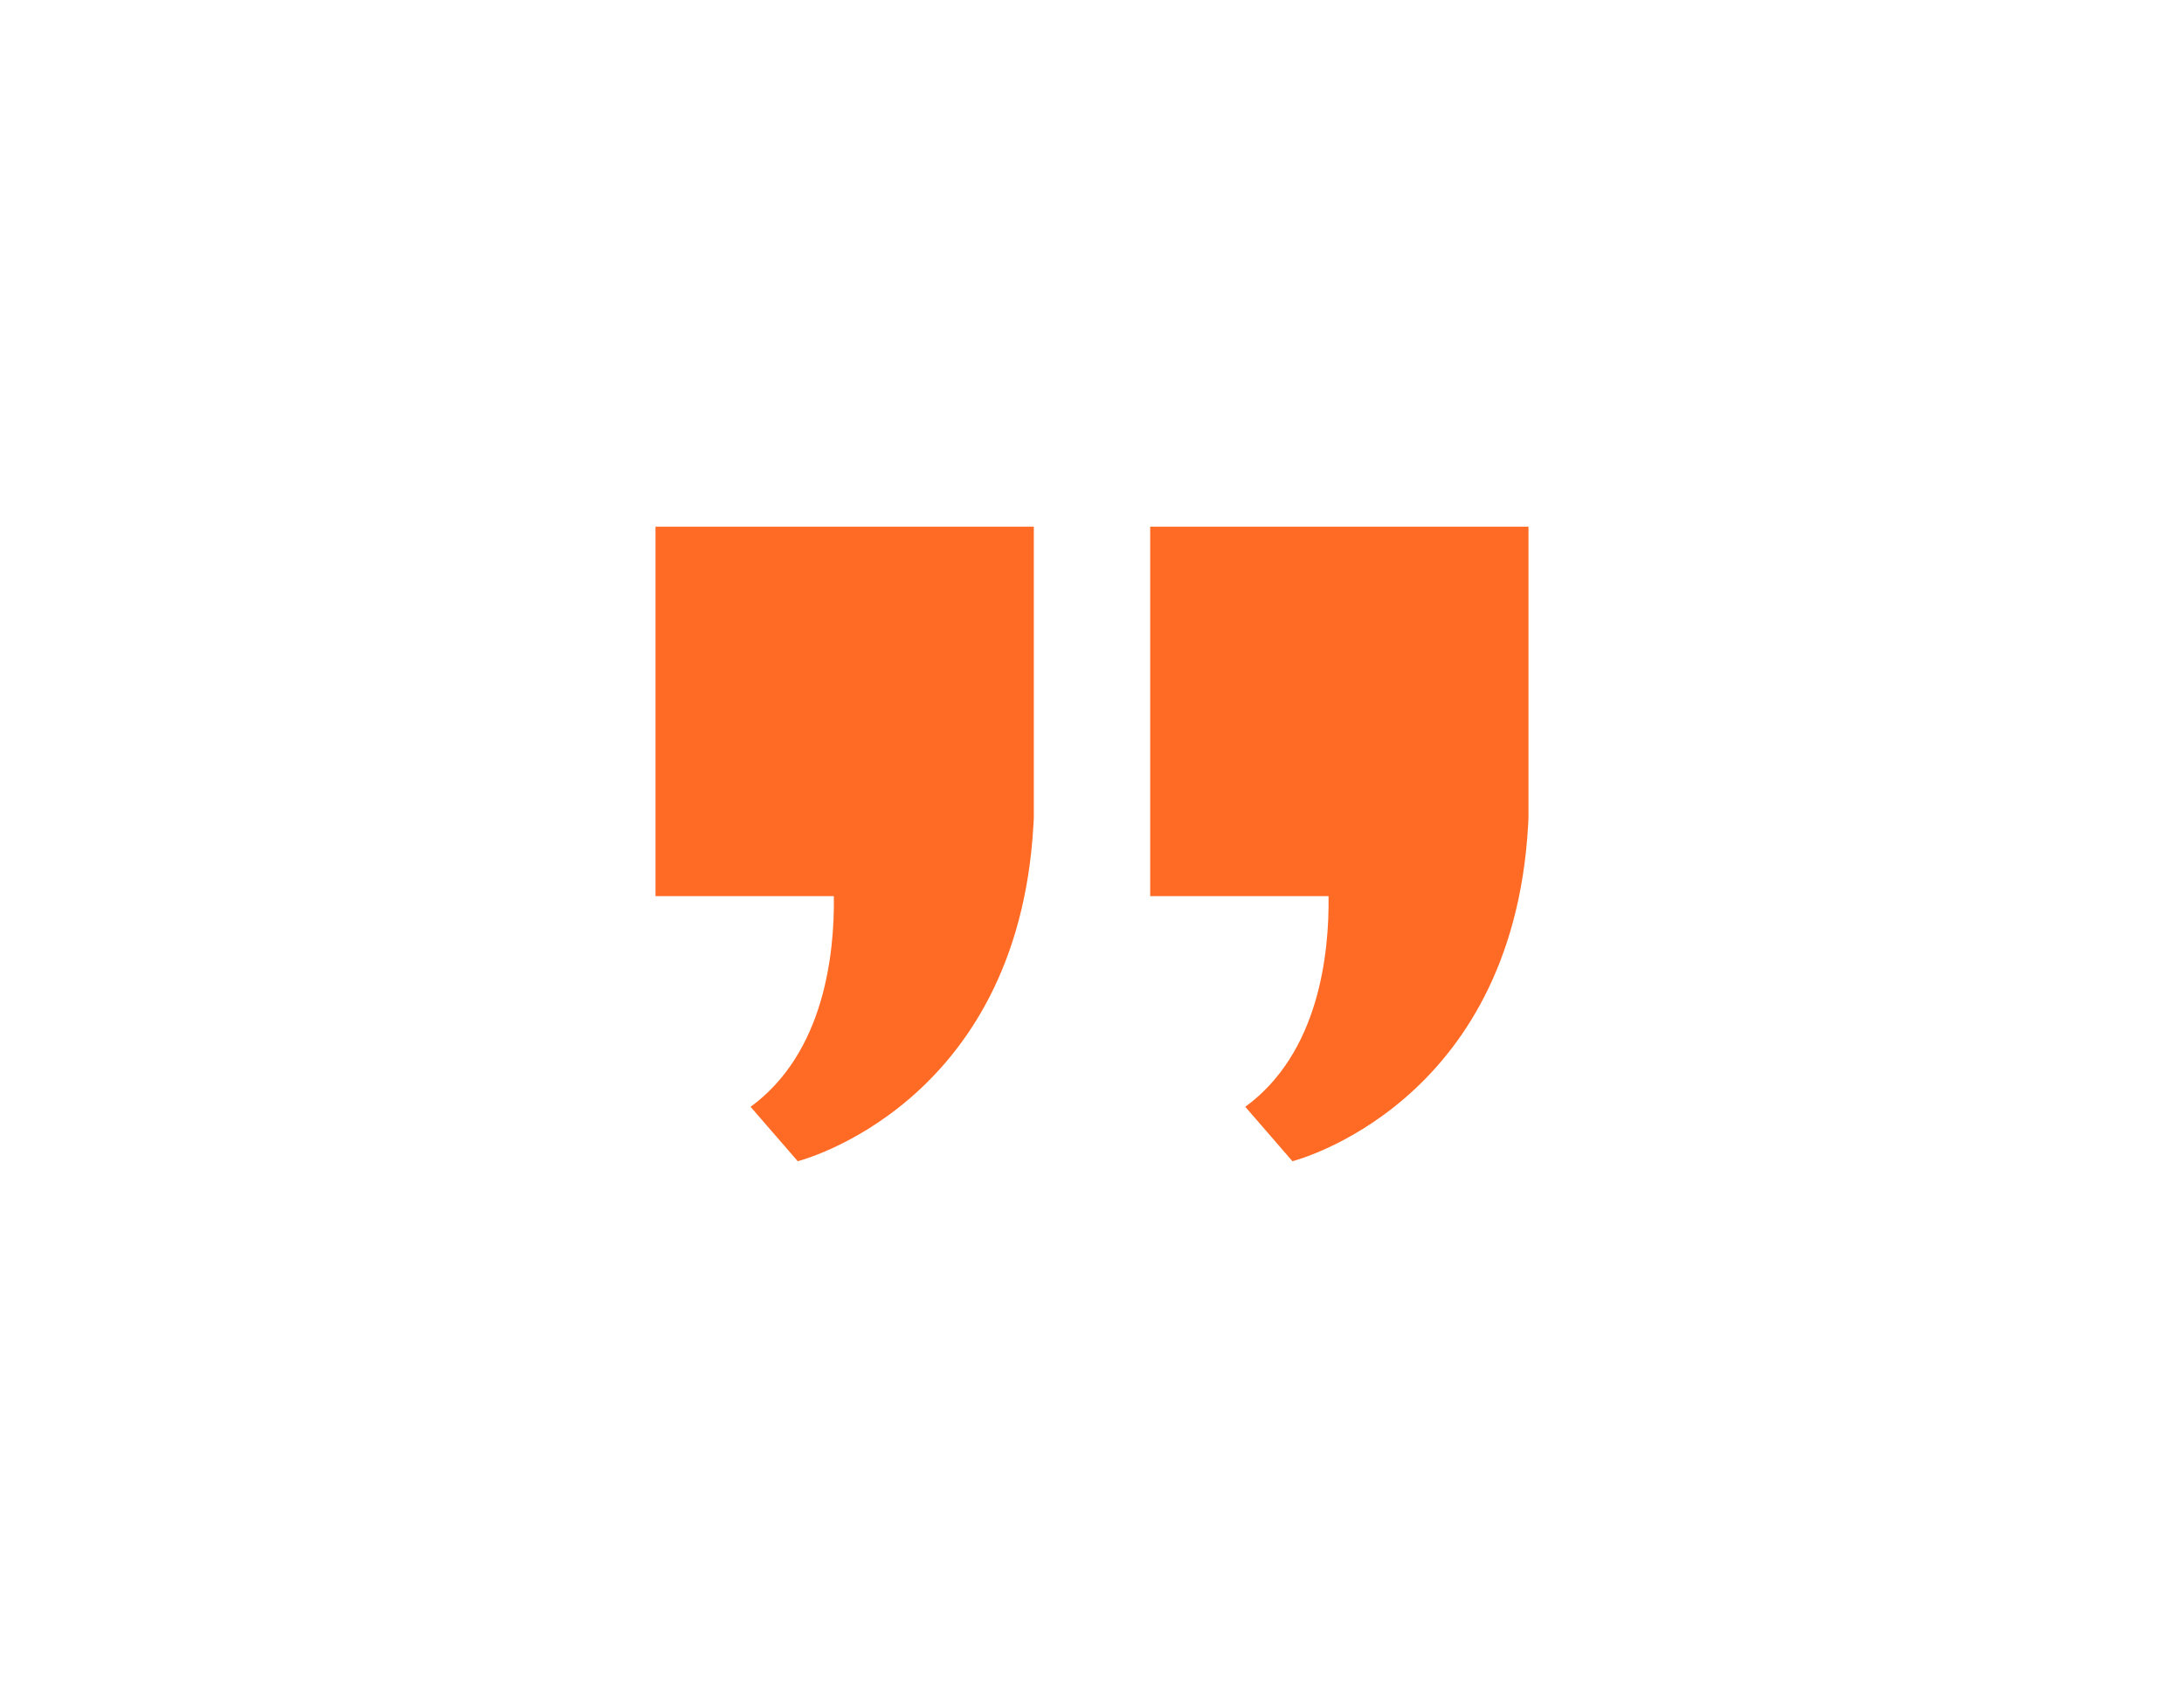 <?xml version="1.0" encoding="UTF-8"?> <svg xmlns="http://www.w3.org/2000/svg" xmlns:xlink="http://www.w3.org/1999/xlink" width="1056" zoomAndPan="magnify" viewBox="0 0 792 612" height="816" preserveAspectRatio="xMidYMid meet" version="1.0"><defs><clipPath id="1f661d4b29"><path d="M 237.602 190.961 L 375 190.961 L 375 421.211 L 237.602 421.211 Z M 237.602 190.961 " clip-rule="nonzero"></path></clipPath><clipPath id="dc93d765a4"><path d="M 417 190.961 L 554.102 190.961 L 554.102 421.211 L 417 421.211 Z M 417 190.961 " clip-rule="nonzero"></path></clipPath></defs><g clip-path="url(#1f661d4b29)"><path fill="#ff6b25" d="M 374.898 190.961 L 374.898 296.43 C 374.898 296.684 374.887 296.938 374.871 297.191 C 374.844 297.781 374.816 298.359 374.777 298.934 C 374.777 299.082 374.766 299.215 374.75 299.348 C 368.941 401.039 289.289 421.047 289.289 421.047 L 272.188 401.32 C 298.945 381.785 302.68 345.684 302.387 324.926 L 237.707 324.926 L 237.707 190.961 Z M 374.898 190.961 " fill-opacity="1" fill-rule="nonzero"></path></g><g clip-path="url(#dc93d765a4)"><path fill="#ff6b25" d="M 554.289 190.961 L 554.289 296.43 C 554.289 296.684 554.277 296.938 554.262 297.191 C 554.238 297.781 554.211 298.359 554.172 298.934 C 554.172 299.082 554.156 299.215 554.145 299.348 C 548.332 401.039 468.684 421.047 468.684 421.047 L 451.582 401.32 C 478.336 381.785 482.074 345.684 481.777 324.926 L 417.098 324.926 L 417.098 190.961 Z M 554.289 190.961 " fill-opacity="1" fill-rule="nonzero"></path></g></svg> 